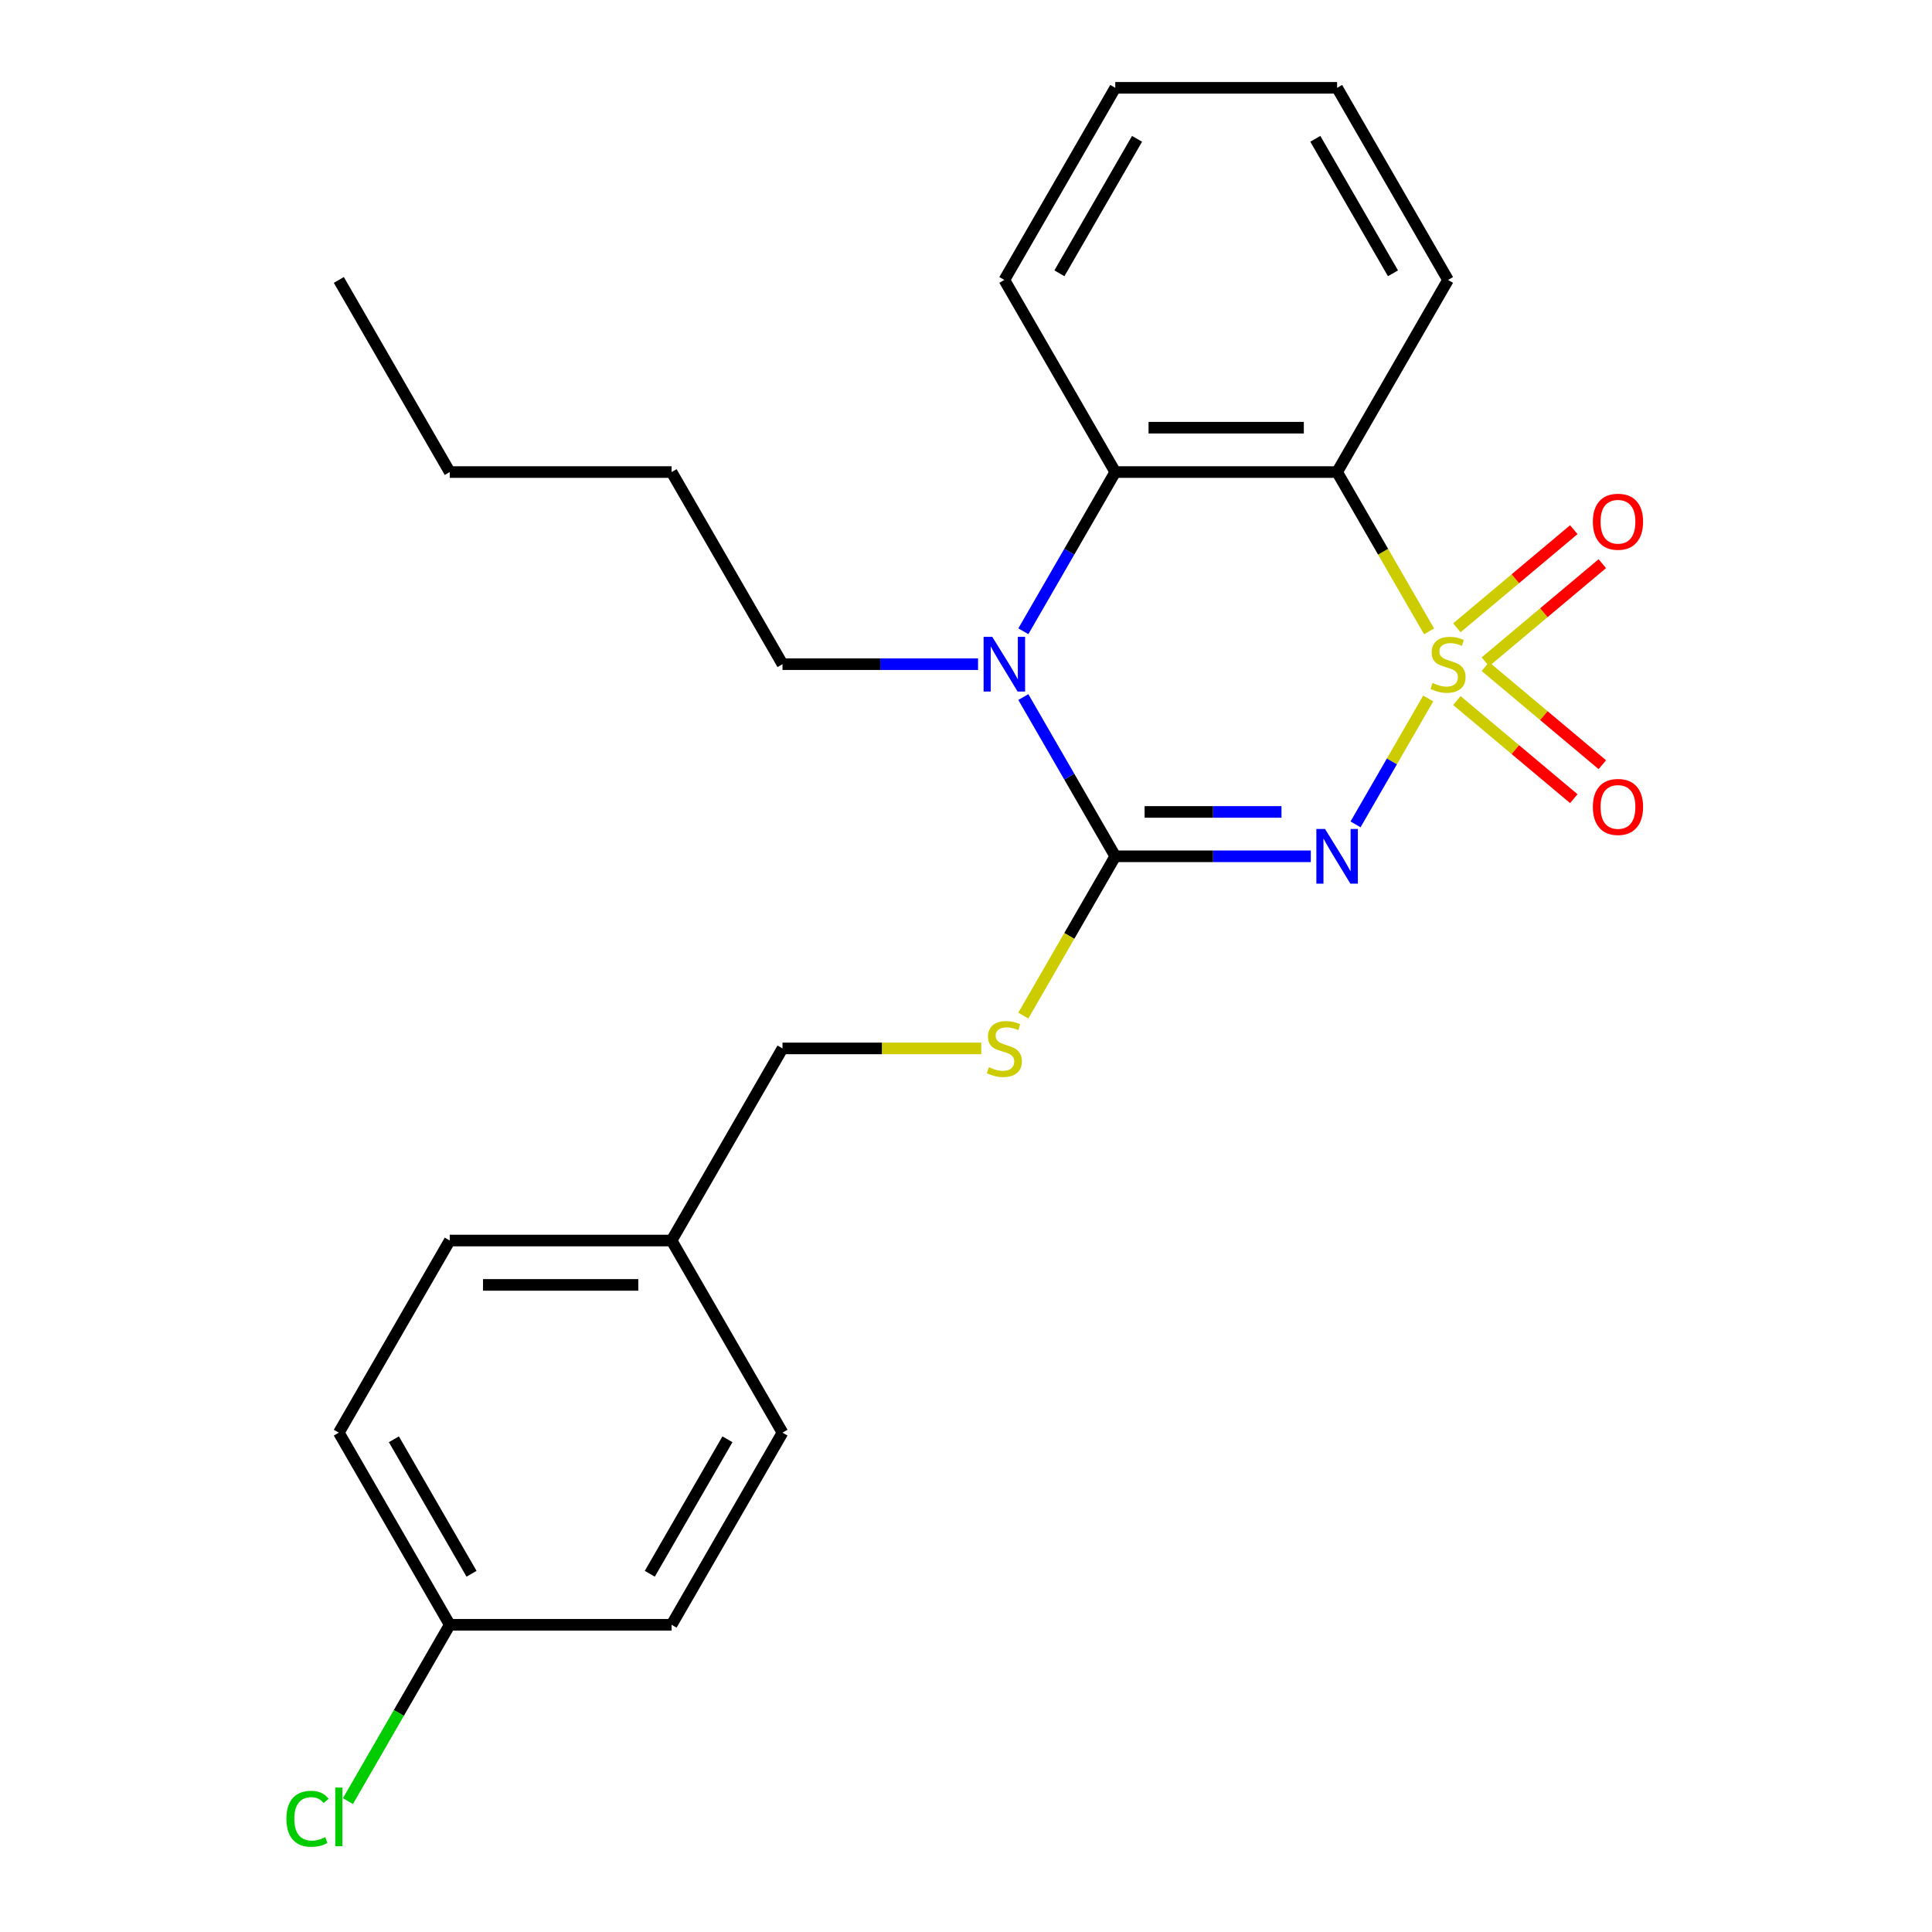 <?xml version='1.0' encoding='iso-8859-1'?>
<svg version='1.1' baseProfile='full'
              xmlns='http://www.w3.org/2000/svg'
                      xmlns:rdkit='http://www.rdkit.org/xml'
                      xmlns:xlink='http://www.w3.org/1999/xlink'
                  xml:space='preserve'
width='1000px' height='1000px' viewBox='0 0 1000 1000'>
<!-- END OF HEADER -->
<rect style='opacity:1.0;fill:#FFFFFF;stroke:none' width='1000' height='1000' x='0' y='0'> </rect>
<path class='bond-0' d='M 739.249,361.527 L 720.435,394.113' style='fill:none;fill-rule:evenodd;stroke:#CCCC00;stroke-width:6px;stroke-linecap:butt;stroke-linejoin:miter;stroke-opacity:1' />
<path class='bond-0' d='M 720.435,394.113 L 701.622,426.699' style='fill:none;fill-rule:evenodd;stroke:#0000FF;stroke-width:6px;stroke-linecap:butt;stroke-linejoin:miter;stroke-opacity:1' />
<path class='bond-2' d='M 739.688,326.786 L 715.886,285.561' style='fill:none;fill-rule:evenodd;stroke:#CCCC00;stroke-width:6px;stroke-linecap:butt;stroke-linejoin:miter;stroke-opacity:1' />
<path class='bond-2' d='M 715.886,285.561 L 692.085,244.336' style='fill:none;fill-rule:evenodd;stroke:#000000;stroke-width:6px;stroke-linecap:butt;stroke-linejoin:miter;stroke-opacity:1' />
<path class='bond-5' d='M 768.829,342.545 L 799.093,317.15' style='fill:none;fill-rule:evenodd;stroke:#CCCC00;stroke-width:6px;stroke-linecap:butt;stroke-linejoin:miter;stroke-opacity:1' />
<path class='bond-5' d='M 799.093,317.15 L 829.358,291.755' style='fill:none;fill-rule:evenodd;stroke:#FF0000;stroke-width:6px;stroke-linecap:butt;stroke-linejoin:miter;stroke-opacity:1' />
<path class='bond-5' d='M 754.067,324.953 L 784.332,299.558' style='fill:none;fill-rule:evenodd;stroke:#CCCC00;stroke-width:6px;stroke-linecap:butt;stroke-linejoin:miter;stroke-opacity:1' />
<path class='bond-5' d='M 784.332,299.558 L 814.596,274.163' style='fill:none;fill-rule:evenodd;stroke:#FF0000;stroke-width:6px;stroke-linecap:butt;stroke-linejoin:miter;stroke-opacity:1' />
<path class='bond-6' d='M 754.067,362.601 L 784.332,387.996' style='fill:none;fill-rule:evenodd;stroke:#CCCC00;stroke-width:6px;stroke-linecap:butt;stroke-linejoin:miter;stroke-opacity:1' />
<path class='bond-6' d='M 784.332,387.996 L 814.596,413.391' style='fill:none;fill-rule:evenodd;stroke:#FF0000;stroke-width:6px;stroke-linecap:butt;stroke-linejoin:miter;stroke-opacity:1' />
<path class='bond-6' d='M 768.829,345.009 L 799.093,370.404' style='fill:none;fill-rule:evenodd;stroke:#CCCC00;stroke-width:6px;stroke-linecap:butt;stroke-linejoin:miter;stroke-opacity:1' />
<path class='bond-6' d='M 799.093,370.404 L 829.358,395.799' style='fill:none;fill-rule:evenodd;stroke:#FF0000;stroke-width:6px;stroke-linecap:butt;stroke-linejoin:miter;stroke-opacity:1' />
<path class='bond-1' d='M 678.474,443.218 L 627.868,443.218' style='fill:none;fill-rule:evenodd;stroke:#0000FF;stroke-width:6px;stroke-linecap:butt;stroke-linejoin:miter;stroke-opacity:1' />
<path class='bond-1' d='M 627.868,443.218 L 577.261,443.218' style='fill:none;fill-rule:evenodd;stroke:#000000;stroke-width:6px;stroke-linecap:butt;stroke-linejoin:miter;stroke-opacity:1' />
<path class='bond-1' d='M 663.292,420.253 L 627.868,420.253' style='fill:none;fill-rule:evenodd;stroke:#0000FF;stroke-width:6px;stroke-linecap:butt;stroke-linejoin:miter;stroke-opacity:1' />
<path class='bond-1' d='M 627.868,420.253 L 592.443,420.253' style='fill:none;fill-rule:evenodd;stroke:#000000;stroke-width:6px;stroke-linecap:butt;stroke-linejoin:miter;stroke-opacity:1' />
<path class='bond-7' d='M 577.261,443.218 L 553.459,484.443' style='fill:none;fill-rule:evenodd;stroke:#000000;stroke-width:6px;stroke-linecap:butt;stroke-linejoin:miter;stroke-opacity:1' />
<path class='bond-7' d='M 553.459,484.443 L 529.658,525.668' style='fill:none;fill-rule:evenodd;stroke:#CCCC00;stroke-width:6px;stroke-linecap:butt;stroke-linejoin:miter;stroke-opacity:1' />
<path class='bond-24' d='M 577.261,443.218 L 553.471,402.013' style='fill:none;fill-rule:evenodd;stroke:#000000;stroke-width:6px;stroke-linecap:butt;stroke-linejoin:miter;stroke-opacity:1' />
<path class='bond-24' d='M 553.471,402.013 L 529.681,360.807' style='fill:none;fill-rule:evenodd;stroke:#0000FF;stroke-width:6px;stroke-linecap:butt;stroke-linejoin:miter;stroke-opacity:1' />
<path class='bond-4' d='M 692.085,244.336 L 577.261,244.336' style='fill:none;fill-rule:evenodd;stroke:#000000;stroke-width:6px;stroke-linecap:butt;stroke-linejoin:miter;stroke-opacity:1' />
<path class='bond-4' d='M 674.861,221.371 L 594.484,221.371' style='fill:none;fill-rule:evenodd;stroke:#000000;stroke-width:6px;stroke-linecap:butt;stroke-linejoin:miter;stroke-opacity:1' />
<path class='bond-10' d='M 692.085,244.336 L 749.497,144.895' style='fill:none;fill-rule:evenodd;stroke:#000000;stroke-width:6px;stroke-linecap:butt;stroke-linejoin:miter;stroke-opacity:1' />
<path class='bond-3' d='M 529.681,326.746 L 553.471,285.541' style='fill:none;fill-rule:evenodd;stroke:#0000FF;stroke-width:6px;stroke-linecap:butt;stroke-linejoin:miter;stroke-opacity:1' />
<path class='bond-3' d='M 553.471,285.541 L 577.261,244.336' style='fill:none;fill-rule:evenodd;stroke:#000000;stroke-width:6px;stroke-linecap:butt;stroke-linejoin:miter;stroke-opacity:1' />
<path class='bond-9' d='M 506.238,343.777 L 455.631,343.777' style='fill:none;fill-rule:evenodd;stroke:#0000FF;stroke-width:6px;stroke-linecap:butt;stroke-linejoin:miter;stroke-opacity:1' />
<path class='bond-9' d='M 455.631,343.777 L 405.024,343.777' style='fill:none;fill-rule:evenodd;stroke:#000000;stroke-width:6px;stroke-linecap:butt;stroke-linejoin:miter;stroke-opacity:1' />
<path class='bond-14' d='M 577.261,244.336 L 519.849,144.895' style='fill:none;fill-rule:evenodd;stroke:#000000;stroke-width:6px;stroke-linecap:butt;stroke-linejoin:miter;stroke-opacity:1' />
<path class='bond-8' d='M 507.898,542.658 L 456.461,542.658' style='fill:none;fill-rule:evenodd;stroke:#CCCC00;stroke-width:6px;stroke-linecap:butt;stroke-linejoin:miter;stroke-opacity:1' />
<path class='bond-8' d='M 456.461,542.658 L 405.024,542.658' style='fill:none;fill-rule:evenodd;stroke:#000000;stroke-width:6px;stroke-linecap:butt;stroke-linejoin:miter;stroke-opacity:1' />
<path class='bond-12' d='M 405.024,542.658 L 347.612,642.099' style='fill:none;fill-rule:evenodd;stroke:#000000;stroke-width:6px;stroke-linecap:butt;stroke-linejoin:miter;stroke-opacity:1' />
<path class='bond-19' d='M 405.024,343.777 L 347.612,244.336' style='fill:none;fill-rule:evenodd;stroke:#000000;stroke-width:6px;stroke-linecap:butt;stroke-linejoin:miter;stroke-opacity:1' />
<path class='bond-20' d='M 749.497,144.895 L 692.085,45.455' style='fill:none;fill-rule:evenodd;stroke:#000000;stroke-width:6px;stroke-linecap:butt;stroke-linejoin:miter;stroke-opacity:1' />
<path class='bond-20' d='M 720.997,141.462 L 680.809,71.853' style='fill:none;fill-rule:evenodd;stroke:#000000;stroke-width:6px;stroke-linecap:butt;stroke-linejoin:miter;stroke-opacity:1' />
<path class='bond-11' d='M 232.788,840.981 L 175.376,741.54' style='fill:none;fill-rule:evenodd;stroke:#000000;stroke-width:6px;stroke-linecap:butt;stroke-linejoin:miter;stroke-opacity:1' />
<path class='bond-11' d='M 244.064,814.582 L 203.876,744.974' style='fill:none;fill-rule:evenodd;stroke:#000000;stroke-width:6px;stroke-linecap:butt;stroke-linejoin:miter;stroke-opacity:1' />
<path class='bond-13' d='M 232.788,840.981 L 206.437,886.622' style='fill:none;fill-rule:evenodd;stroke:#000000;stroke-width:6px;stroke-linecap:butt;stroke-linejoin:miter;stroke-opacity:1' />
<path class='bond-13' d='M 206.437,886.622 L 180.086,932.263' style='fill:none;fill-rule:evenodd;stroke:#00CC00;stroke-width:6px;stroke-linecap:butt;stroke-linejoin:miter;stroke-opacity:1' />
<path class='bond-26' d='M 232.788,840.981 L 347.612,840.981' style='fill:none;fill-rule:evenodd;stroke:#000000;stroke-width:6px;stroke-linecap:butt;stroke-linejoin:miter;stroke-opacity:1' />
<path class='bond-17' d='M 347.612,642.099 L 405.024,741.54' style='fill:none;fill-rule:evenodd;stroke:#000000;stroke-width:6px;stroke-linecap:butt;stroke-linejoin:miter;stroke-opacity:1' />
<path class='bond-18' d='M 347.612,642.099 L 232.788,642.099' style='fill:none;fill-rule:evenodd;stroke:#000000;stroke-width:6px;stroke-linecap:butt;stroke-linejoin:miter;stroke-opacity:1' />
<path class='bond-18' d='M 330.388,665.064 L 250.011,665.064' style='fill:none;fill-rule:evenodd;stroke:#000000;stroke-width:6px;stroke-linecap:butt;stroke-linejoin:miter;stroke-opacity:1' />
<path class='bond-25' d='M 519.849,144.895 L 577.261,45.455' style='fill:none;fill-rule:evenodd;stroke:#000000;stroke-width:6px;stroke-linecap:butt;stroke-linejoin:miter;stroke-opacity:1' />
<path class='bond-25' d='M 548.349,141.462 L 588.537,71.853' style='fill:none;fill-rule:evenodd;stroke:#000000;stroke-width:6px;stroke-linecap:butt;stroke-linejoin:miter;stroke-opacity:1' />
<path class='bond-15' d='M 347.612,840.981 L 405.024,741.54' style='fill:none;fill-rule:evenodd;stroke:#000000;stroke-width:6px;stroke-linecap:butt;stroke-linejoin:miter;stroke-opacity:1' />
<path class='bond-15' d='M 336.336,814.582 L 376.524,744.974' style='fill:none;fill-rule:evenodd;stroke:#000000;stroke-width:6px;stroke-linecap:butt;stroke-linejoin:miter;stroke-opacity:1' />
<path class='bond-16' d='M 175.376,741.54 L 232.788,642.099' style='fill:none;fill-rule:evenodd;stroke:#000000;stroke-width:6px;stroke-linecap:butt;stroke-linejoin:miter;stroke-opacity:1' />
<path class='bond-21' d='M 347.612,244.336 L 232.788,244.336' style='fill:none;fill-rule:evenodd;stroke:#000000;stroke-width:6px;stroke-linecap:butt;stroke-linejoin:miter;stroke-opacity:1' />
<path class='bond-22' d='M 692.085,45.455 L 577.261,45.455' style='fill:none;fill-rule:evenodd;stroke:#000000;stroke-width:6px;stroke-linecap:butt;stroke-linejoin:miter;stroke-opacity:1' />
<path class='bond-23' d='M 232.788,244.336 L 175.376,144.895' style='fill:none;fill-rule:evenodd;stroke:#000000;stroke-width:6px;stroke-linecap:butt;stroke-linejoin:miter;stroke-opacity:1' />
<path  class='atom-0' d='M 741.497 353.497
Q 741.817 353.617, 743.137 354.177
Q 744.457 354.737, 745.897 355.097
Q 747.377 355.417, 748.817 355.417
Q 751.497 355.417, 753.057 354.137
Q 754.617 352.817, 754.617 350.537
Q 754.617 348.977, 753.817 348.017
Q 753.057 347.057, 751.857 346.537
Q 750.657 346.017, 748.657 345.417
Q 746.137 344.657, 744.617 343.937
Q 743.137 343.217, 742.057 341.697
Q 741.017 340.177, 741.017 337.617
Q 741.017 334.057, 743.417 331.857
Q 745.857 329.657, 750.657 329.657
Q 753.937 329.657, 757.657 331.217
L 756.737 334.297
Q 753.337 332.897, 750.777 332.897
Q 748.017 332.897, 746.497 334.057
Q 744.977 335.177, 745.017 337.137
Q 745.017 338.657, 745.777 339.577
Q 746.577 340.497, 747.697 341.017
Q 748.857 341.537, 750.777 342.137
Q 753.337 342.937, 754.857 343.737
Q 756.377 344.537, 757.457 346.177
Q 758.577 347.777, 758.577 350.537
Q 758.577 354.457, 755.937 356.577
Q 753.337 358.657, 748.977 358.657
Q 746.457 358.657, 744.537 358.097
Q 742.657 357.577, 740.417 356.657
L 741.497 353.497
' fill='#CCCC00'/>
<path  class='atom-1' d='M 685.825 429.058
L 695.105 444.058
Q 696.025 445.538, 697.505 448.218
Q 698.985 450.898, 699.065 451.058
L 699.065 429.058
L 702.825 429.058
L 702.825 457.378
L 698.945 457.378
L 688.985 440.978
Q 687.825 439.058, 686.585 436.858
Q 685.385 434.658, 685.025 433.978
L 685.025 457.378
L 681.345 457.378
L 681.345 429.058
L 685.825 429.058
' fill='#0000FF'/>
<path  class='atom-4' d='M 513.589 329.617
L 522.869 344.617
Q 523.789 346.097, 525.269 348.777
Q 526.749 351.457, 526.829 351.617
L 526.829 329.617
L 530.589 329.617
L 530.589 357.937
L 526.709 357.937
L 516.749 341.537
Q 515.589 339.617, 514.349 337.417
Q 513.149 335.217, 512.789 334.537
L 512.789 357.937
L 509.109 357.937
L 509.109 329.617
L 513.589 329.617
' fill='#0000FF'/>
<path  class='atom-6' d='M 824.458 270.049
Q 824.458 263.249, 827.818 259.449
Q 831.178 255.649, 837.458 255.649
Q 843.738 255.649, 847.098 259.449
Q 850.458 263.249, 850.458 270.049
Q 850.458 276.929, 847.058 280.849
Q 843.658 284.729, 837.458 284.729
Q 831.218 284.729, 827.818 280.849
Q 824.458 276.969, 824.458 270.049
M 837.458 281.529
Q 841.778 281.529, 844.098 278.649
Q 846.458 275.729, 846.458 270.049
Q 846.458 264.489, 844.098 261.689
Q 841.778 258.849, 837.458 258.849
Q 833.138 258.849, 830.778 261.649
Q 828.458 264.449, 828.458 270.049
Q 828.458 275.769, 830.778 278.649
Q 833.138 281.529, 837.458 281.529
' fill='#FF0000'/>
<path  class='atom-7' d='M 824.458 417.665
Q 824.458 410.865, 827.818 407.065
Q 831.178 403.265, 837.458 403.265
Q 843.738 403.265, 847.098 407.065
Q 850.458 410.865, 850.458 417.665
Q 850.458 424.545, 847.058 428.465
Q 843.658 432.345, 837.458 432.345
Q 831.218 432.345, 827.818 428.465
Q 824.458 424.585, 824.458 417.665
M 837.458 429.145
Q 841.778 429.145, 844.098 426.265
Q 846.458 423.345, 846.458 417.665
Q 846.458 412.105, 844.098 409.305
Q 841.778 406.465, 837.458 406.465
Q 833.138 406.465, 830.778 409.265
Q 828.458 412.065, 828.458 417.665
Q 828.458 423.385, 830.778 426.265
Q 833.138 429.145, 837.458 429.145
' fill='#FF0000'/>
<path  class='atom-8' d='M 511.849 552.378
Q 512.169 552.498, 513.489 553.058
Q 514.809 553.618, 516.249 553.978
Q 517.729 554.298, 519.169 554.298
Q 521.849 554.298, 523.409 553.018
Q 524.969 551.698, 524.969 549.418
Q 524.969 547.858, 524.169 546.898
Q 523.409 545.938, 522.209 545.418
Q 521.009 544.898, 519.009 544.298
Q 516.489 543.538, 514.969 542.818
Q 513.489 542.098, 512.409 540.578
Q 511.369 539.058, 511.369 536.498
Q 511.369 532.938, 513.769 530.738
Q 516.209 528.538, 521.009 528.538
Q 524.289 528.538, 528.009 530.098
L 527.089 533.178
Q 523.689 531.778, 521.129 531.778
Q 518.369 531.778, 516.849 532.938
Q 515.329 534.058, 515.369 536.018
Q 515.369 537.538, 516.129 538.458
Q 516.929 539.378, 518.049 539.898
Q 519.209 540.418, 521.129 541.018
Q 523.689 541.818, 525.209 542.618
Q 526.729 543.418, 527.809 545.058
Q 528.929 546.658, 528.929 549.418
Q 528.929 553.338, 526.289 555.458
Q 523.689 557.538, 519.329 557.538
Q 516.809 557.538, 514.889 556.978
Q 513.009 556.458, 510.769 555.538
L 511.849 552.378
' fill='#CCCC00'/>
<path  class='atom-14' d='M 148.256 941.402
Q 148.256 934.362, 151.536 930.682
Q 154.856 926.962, 161.136 926.962
Q 166.976 926.962, 170.096 931.082
L 167.456 933.242
Q 165.176 930.242, 161.136 930.242
Q 156.856 930.242, 154.576 933.122
Q 152.336 935.962, 152.336 941.402
Q 152.336 947.002, 154.656 949.882
Q 157.016 952.762, 161.576 952.762
Q 164.696 952.762, 168.336 950.882
L 169.456 953.882
Q 167.976 954.842, 165.736 955.402
Q 163.496 955.962, 161.016 955.962
Q 154.856 955.962, 151.536 952.202
Q 148.256 948.442, 148.256 941.402
' fill='#00CC00'/>
<path  class='atom-14' d='M 173.536 925.242
L 177.216 925.242
L 177.216 955.602
L 173.536 955.602
L 173.536 925.242
' fill='#00CC00'/>
</svg>
